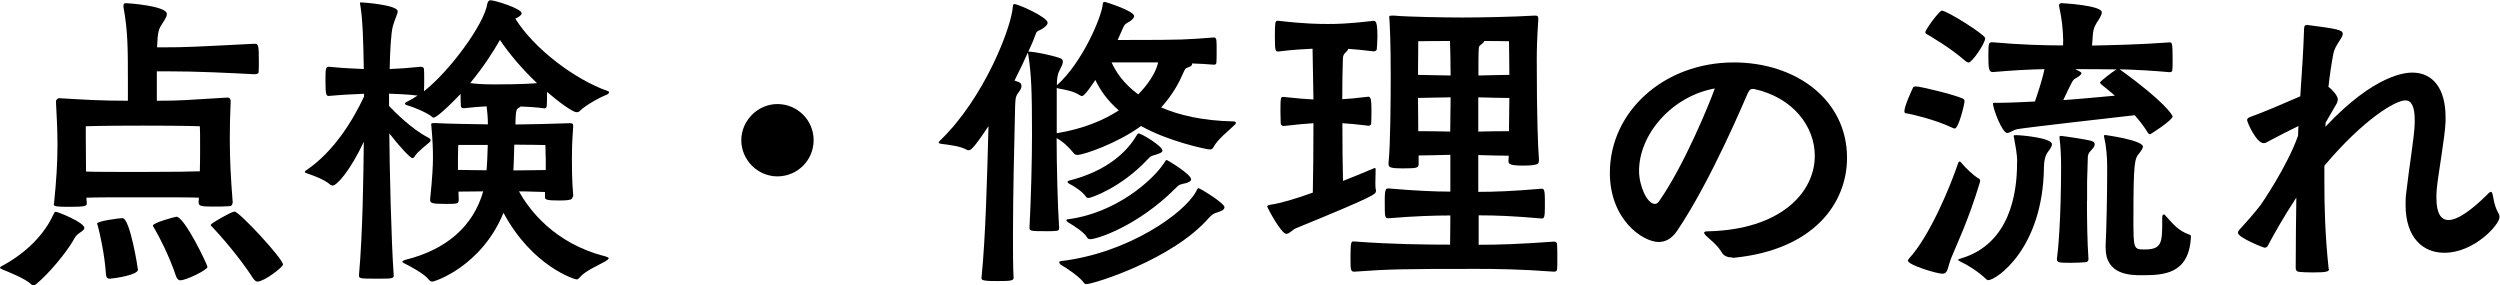 <?xml version="1.0" encoding="UTF-8"?>
<svg id="_レイヤー_2" data-name="レイヤー_2" xmlns="http://www.w3.org/2000/svg" viewBox="0 0 197.02 22.49">
  <g id="_レイヤー_1-2" data-name="レイヤー_1">
    <g>
      <path d="M2.62,22.49s-.08,0-.12-.05c-.5-.5-1.87-1.02-2.3-1.2-.12-.05-.2-.1-.2-.15,0-.02.02-.05.1-.1,2.02-1.07,3.42-2.57,4.1-4.07.08-.12.08-.23.2-.23.15,0,2.25.83,2.25,1.28,0,.15-.2.25-.4.4-.3.22-.33.32-.5.62-.57.95-1.82,2.5-2.9,3.4-.05.05-.12.1-.22.1ZM18.32,16c0,.17-.1.25-.25.25-.35.03-.85.03-1.3.03-.97,0-1.12-.05-1.12-.35,0-.1.03-.22.03-.35-.62-.03-1.9-.03-4.37-.03s-3.75,0-4.5.03c0,.15.03.33.03.45,0,.2-.1.27-1.35.27-.87,0-1.25-.02-1.25-.17,0-.03.02-.08.02-.12.18-1.75.27-3.15.27-4.6,0-1.07-.05-2.15-.12-3.42,0-.07.08-.25.27-.25,2.02.12,3.3.2,5.4.2v-1.37c0-2.78,0-4.1-.35-6.02v-.1c0-.15.07-.2.2-.2.2,0,3.22.22,3.22.85,0,.28-.27.6-.48.95-.2.35-.25.7-.27,1.33,0,.1-.02.22-.02.35h.62c1.5,0,2.2-.03,7.02-.28.35,0,.38.05.38,1.42,0,.33,0,.62-.02.83,0,.12-.2.15-.35.15-2-.1-4.37-.23-7.02-.23h-.65v2.32c2,0,2.1-.05,5.55-.25h.02c.23,0,.25.2.25.3-.05,1.1-.07,2.03-.07,2.92,0,1.6.07,3.05.23,5.05v.05ZM15.77,11.55c0-.77,0-1.38-.02-1.6,0,0-1.12-.05-4.47-.05s-4.52.05-4.52.05c0,0,0,1.82.02,3.57.75.03,2.1.03,4.5.03,2.6,0,3.85-.03,4.47-.05.02-.7.02-1.37.02-1.95ZM8.7,21.97c-.2,0-.32-.05-.35-.35-.1-1.55-.48-3.25-.65-3.85-.02-.08-.05-.12-.05-.15,0-.2,1.77-.43,2-.43.6,0,1.22,3.97,1.22,4.07,0,.4-1.77.67-2.17.7ZM16.35,21.04c0,.22-1.65,1.05-2.15,1.05-.12,0-.25-.1-.33-.33-.55-1.65-1.37-3.2-1.7-3.75-.05-.1-.12-.17-.12-.23,0-.22,1.65-.67,1.85-.7.65,0,2.45,3.8,2.45,3.95ZM20.3,22.19c-.12,0-.23-.08-.35-.25-1.12-1.75-2.7-3.5-3.17-4-.1-.1-.17-.15-.17-.22,0-.12,1.65-1.05,1.87-1.05.37,0,3.82,3.72,3.82,4.17,0,.23-1.5,1.35-2,1.35Z"/>
      <path d="M45.12,15.5c0,.2-.07.3-1.07.3s-1.1-.08-1.1-.25v-.42c-.45,0-1.27-.05-2.05-.05.77,1.4,2.75,4.1,6.8,5.12.17.05.27.1.27.15,0,.08-.12.15-.27.25-.62.35-1.6.75-2.05,1.3-.08.1-.15.12-.22.12-.12,0-3.47-1-5.75-5.25-1.72,4.2-5.4,5.42-5.6,5.42-.12,0-.2-.05-.3-.17-.33-.42-1.32-.97-1.92-1.27-.1-.05-.15-.08-.15-.12s.07-.1.22-.15c3.25-.8,5.37-2.65,6.15-5.4-.72,0-1.52.02-1.95.02,0,.18.02.4.02.6,0,.35-.05.37-1,.37-1.15,0-1.25-.07-1.25-.32v-.08c.17-1.6.22-2.65.22-3.22,0-.72-.02-1.35-.12-2.45,0-.08-.02-.12-.02-.18,0-.1.05-.12.22-.12h.15c.82.05,2.7.08,4.1.1,0-.52-.05-1.02-.1-1.42-.55.03-1.15.07-1.8.15-.08,0-.23-.03-.23-.18-.02-.17-.02-.6-.02-.95-1.65,1.72-2.05,1.87-2.12,1.87-.05,0-.07,0-.12-.05-.35-.32-1.45-.78-1.9-.9-.18-.05-.25-.1-.25-.15s.07-.12.2-.17c.28-.15.55-.3.8-.47-.82-.1-1.6-.12-2.25-.15v.97c.42.45,1.82,1.85,3.05,2.47.15.08.23.15.23.22,0,.05-.02.1-.07.15-.18.17-.92.72-1.17,1.1-.05.1-.12.17-.2.17-.17,0-1.02-.92-1.82-1.95.02,2.57.15,8.5.35,11.22,0,.23-.25.23-1.27.23-1.4,0-1.47,0-1.47-.27.3-3.38.35-7.92.38-10.52-1.05,2.25-2.12,3.45-2.45,3.45-.07,0-.15-.03-.2-.07-.4-.38-1.33-.72-1.8-.88-.1-.03-.2-.08-.2-.12s.03-.08.1-.12c2.22-1.5,3.7-3.97,4.57-5.82v-.22c-.8.03-1.77.08-2.77.17-.2,0-.27-.05-.27-1.15,0-.95,0-1.15.27-1.15,1,.1,1.95.15,2.75.18-.03-1.92-.08-3.95-.28-5.05,0-.05-.02-.1-.02-.12,0-.08.02-.08.1-.08.17,0,2.87.2,2.87.7,0,.22-.22.6-.38,1.17-.15.58-.22,1.93-.25,3.38.72-.03,1.5-.08,2.45-.18.07,0,.25.03.25.18.02.12.02.45.02.8,0,.33,0,.7-.02.95,2-1.55,4.77-5.3,5-6.92.03-.1.08-.25.25-.25.33,0,2.45.65,2.45,1.03,0,.15-.25.3-.5.42,1.52,2.42,4.72,4.8,7.27,5.7.1.03.12.07.12.12,0,.07-.15.17-.25.2-.52.2-1.6.8-2.05,1.25-.07.08-.17.1-.27.1-.3,0-1.42-.82-2.32-1.6,0,.43,0,.93-.03,1.15,0,.1-.12.15-.17.15-.67-.1-1.32-.12-1.87-.15-.05.05-.1.07-.15.1-.2.1-.22.28-.25.67,0,.12-.02.35-.02.65,1.32-.02,3.05-.05,4.22-.1h.1c.18,0,.23.05.23.2v.08c-.1,1.42-.1,1.95-.1,2.55,0,.53,0,1.7.1,2.82v.15ZM36.12,11.42s-.03.35-.03,1v.97c.48,0,1.45.03,2.25.03,0-.08.02-.12.02-.2.03-.25.05-.95.08-1.8h-2.32ZM37.05,6.55c.8.1,1.47.1,2.05.1.27,0,2.22,0,3.22-.1-1.22-1.15-2.25-2.4-2.92-3.4-.52.9-1.27,2.1-2.35,3.4ZM43,12.35c0-.5-.02-.92-.02-.92,0,0-1.35-.03-2.45-.03-.02.88-.05,1.75-.07,2v.03c.9,0,2.05-.03,2.55-.03v-1.05Z"/>
      <path d="M61.27,13.9c-1.57,0-2.85-1.3-2.85-2.85s1.3-2.85,2.85-2.85,2.85,1.25,2.85,2.85-1.3,2.85-2.85,2.85Z"/>
      <path d="M77.35,21.89c.32-3.1.45-8.05.55-11.95-1.2,1.82-1.42,1.9-1.55,1.9-.05,0-.1,0-.15-.03-.5-.3-1.45-.4-2-.47-.15-.03-.23-.05-.23-.1,0-.02.03-.08.1-.15,3.5-3.35,5.65-8.97,5.75-10.57,0-.12.05-.2.12-.2.3,0,2.62,1.03,2.62,1.47,0,.15-.15.3-.42.48s-.43.12-.52.42c-.1.3-.3.78-.58,1.38h.12c.45.03,1.6.25,2.35.5.2.07.25.15.25.3,0,.18-.12.4-.27.7-.18.35-.2.75-.2,1.15,2-1.77,3.55-5.42,3.62-6.42,0-.1.05-.15.17-.15.02,0,2.3.7,2.3,1.12,0,.1-.1.25-.32.4-.28.2-.38.12-.58.58l-.4.9h.75c4.47,0,4.65-.03,6.85-.2.1,0,.15.08.18.2.02.12.02.5.02.87s0,.75-.02.93c0,.1-.1.15-.18.15-.55-.05-1.15-.08-1.75-.1,0,.03.02.03.02.05,0,.1-.12.2-.3.25-.27.1-.25.12-.47.6-.17.38-.62,1.4-1.67,2.57,1.4.6,3.25,1.05,5.72,1.1.1,0,.17.05.17.12,0,.03-.02.08-.07.12-.52.53-1.35,1.12-1.72,1.82-.05.12-.18.15-.27.15-.25,0-3.3-.65-5.42-1.85-1.82,1.35-4.52,2.28-5.02,2.28-.1,0-.18-.03-.25-.1-.45-.55-.88-.95-1.38-1.22,0,2.05.08,5.4.2,7.1,0,.12-.08.2-.2.2-.2.03-.45.03-.72.03-1.3,0-1.42,0-1.42-.28.12-2.17.2-5.37.2-7.32,0-3.42-.05-4.77-.3-6.35,0-.05-.03-.1-.03-.12-.27.62-.65,1.4-1.05,2.2l.35.12c.15.08.2.18.2.3,0,.15-.07.3-.2.47-.3.38-.27.58-.3,1.12-.07,3-.17,7-.17,10.22,0,1.25,0,2.4.05,3.32,0,.22-.25.25-1.25.25-.43,0-.83,0-1.05-.05-.15-.02-.23-.07-.23-.17v-.05ZM83.27,10.5c2.15-.35,3.75-1.05,4.9-1.8-.95-.82-1.5-1.67-1.85-2.4-.15.22-.82,1.27-1.05,1.27-.05,0-.1-.03-.15-.05-.5-.33-1.07-.43-1.72-.55-.05,0-.1-.05-.12-.05v3.57ZM95.99,16.72c-.35.1-.47.18-.72.45-2.87,3.3-9.12,5.22-9.65,5.22-.08,0-.15-.03-.2-.1-.25-.4-1.32-1.15-1.82-1.43-.05-.02-.12-.12-.12-.2,0-.03.02-.08.1-.08,5.32-.62,9.75-3.77,10.67-5.47.1-.17.12-.28.2-.28.12,0,2.05,1.18,2.05,1.5,0,.18-.2.3-.5.38ZM93.37,14.45c-.42.12-.4.05-.72.38-3.02,3.02-6.22,4.02-6.72,4.02-.1,0-.2-.03-.25-.12-.22-.43-1.05-.93-1.52-1.22-.05-.03-.12-.1-.12-.15,0-.03.02-.08.12-.08,3.72-.47,6.65-3.02,7.57-4.42.1-.17.15-.25.22-.25.05,0,1.92,1.12,1.92,1.52,0,.15-.2.25-.5.33ZM91.05,12.2c-.33.1-.38.1-.6.35-2.1,2.25-4.47,3.05-4.65,3.05-.1,0-.17-.02-.22-.1-.25-.38-.88-.8-1.33-1.03-.05-.02-.12-.07-.12-.15,0-.02.03-.05.1-.08,3-.75,4.57-2.27,5.3-3.5.1-.15.12-.22.2-.22.25,0,1.88,1,1.88,1.35,0,.15-.25.23-.55.33ZM87.6,4.92c.32.7.92,1.65,2.1,2.52.15-.15,1.3-1.3,1.57-2.52h-3.67Z"/>
      <path d="M108.42,15.1c0,.2-.15.38-6.27,2.88-.3.12-.53.45-.78.45-.4,0-1.5-2.07-1.5-2.15,0-.1.12-.12.27-.15.73-.1,2-.47,3.32-.95.03-1.3.05-3.5.05-5.47-.55.03-1.3.1-2.35.22-.07,0-.23-.05-.23-.22,0-.2-.02-.57-.02-.92,0-1.08.02-1.15.2-1.15h.05c1.07.12,1.8.17,2.35.2l-.07-4c-.65.03-1.52.07-2.7.22-.23,0-.27-.05-.27-1.2,0-1.03.02-1.22.2-1.22h.08c2.17.25,3.3.25,3.92.25.55,0,1.48,0,3.6-.25.17,0,.28.17.28,1.22,0,.38-.03.77-.05,1.02,0,.12-.18.17-.23.17-.85-.1-1.5-.17-2.02-.2,0,.07-.08.17-.22.3-.12.1-.2.25-.2.5-.03.78-.05,1.88-.05,3.17.47-.03,1.12-.08,2.07-.2.2,0,.23.4.23.97,0,.43,0,.9-.02,1.15,0,.12-.15.17-.2.17-.95-.12-1.6-.17-2.07-.2,0,1.7.02,3.42.05,4.55,1.02-.4,1.92-.78,2.37-.97.08-.03.12-.05.15-.05.05,0,.05.05.05.2,0,.25-.02.6-.02.95,0,.22,0,.45.05.62v.07ZM121.27,12.72c0,.17-.05.33-1.27.33-1.05,0-1.12-.15-1.12-.35,0-.12.02-.28.02-.43-.5,0-1.52-.02-2.4-.05v2.9c1.22,0,2.72-.05,5-.25.25,0,.25.28.25,1.38,0,.85-.05.97-.25.97-2.25-.2-3.67-.25-4.97-.25v2.32c1.55,0,3.2-.05,5.95-.25.15,0,.23.08.23.25.02.22.02.7.02,1.12,0,.33,0,.65-.02.82,0,.12-.12.18-.23.18-2.77-.2-4.52-.22-6.15-.22-5.82,0-6.8.02-9.6.22-.3,0-.3-.15-.3-1.2,0-1.15.08-1.18.2-1.18h.1c2.9.22,5.62.25,7.55.25,0-.55.02-1.35.02-2.3-1.22,0-2.85.05-4.87.22-.3,0-.3-.08-.3-1.35,0-.55,0-1,.23-1h.07c2.07.18,3.65.25,4.87.25v-2.9c-.85.02-1.97.05-2.5.05v.62c0,.35-.03.4-1.27.4-.92,0-1.1-.08-1.1-.33v-.12c.15-1.45.17-5.1.17-6.85,0-2.72-.07-3.9-.1-4.4,0-.1-.02-.17-.02-.22,0-.1.05-.12.23-.12h.15c1.07.1,4.05.15,5.4.15s4.02-.05,5.67-.15h.07c.18,0,.23.07.23.22v.1c-.1,1.5-.12,2.42-.12,3.1,0,4.65.1,7.05.17,7.87v.17ZM111.77,3.25s-.02,1.72-.02,2.65c.52,0,1.72.05,2.57.05,0-1.15-.03-2.15-.05-2.72-1.07,0-2.5.02-2.5.02ZM114.32,7.67c-.88,0-2.05.05-2.57.05,0,.75.02,1.72.02,2.62.53,0,1.67,0,2.52.03,0-.88.03-1.8.03-2.7ZM116.5,10.37c.87-.03,1.92-.03,2.42-.03,0-.9.03-1.85.03-2.62-.48,0-1.55-.02-2.45-.05v2.7ZM118.95,5.9c0-.82-.03-2.65-.03-2.65,0,0-.97-.02-1.95-.02,0,.07-.08.15-.23.27-.1.08-.2.12-.2.33-.03.3-.03,1.1-.03,2.12.88-.02,1.95-.05,2.42-.05Z"/>
      <path d="M136.52,20.29c-.3,0-.65-.07-.85-.42-.32-.55-.82-.92-1.2-1.27-.12-.12-.17-.2-.17-.25,0-.1.12-.12.27-.12,5.75-.12,8.45-3.05,8.45-5.95,0-2.3-1.7-4.6-4.8-5.27h-.08c-.23,0-.27.1-.4.33-.27.6-2.9,6.9-5.57,10.85-.42.62-.92.88-1.45.88-1.25,0-3.85-1.75-3.85-5.45,0-4.82,4.25-8.7,9.77-8.7,4.87,0,8.92,2.92,8.92,7.52,0,3.52-2.55,7.22-8.87,7.87h-.18ZM129.17,13.47c0,1.15.62,2.6,1.25,2.6.12,0,.23-.07.32-.2,1.95-2.77,3.97-7.67,4.4-8.9-3.4.62-5.97,3.62-5.97,6.5Z"/>
      <path d="M153.82,10.05c-1.37-.65-3.27-1.07-3.47-1.1-.15-.02-.27-.02-.27-.17,0-.45.65-1.8.67-1.85.02-.05.05-.12.25-.12.3,0,2.92.62,3.67.95.12.05.15.15.15.22,0,.25-.47,2.15-.77,2.15-.05,0-.12-.03-.23-.08ZM150.35,20.54s.05-.12.1-.17c1.62-1.75,3.25-5.67,3.87-7.52.03-.1.08-.12.1-.12.05,0,.1.03.15.1.28.35.95,1,1.33,1.22.02,0,.15.05.15.2,0,.05,0,.08-.02.12-.9,3-1.83,4.9-2.22,5.87-.35.83-.25,1.33-.75,1.33-.4,0-2.7-.68-2.7-1.03ZM154.9,4.82c-1.27-1.12-2.8-1.97-2.97-2.08-.1-.05-.2-.1-.2-.2,0-.2,1.1-1.7,1.3-1.7.42,0,3.42,1.9,3.42,2.17,0,.42-1.05,1.92-1.3,1.92-.05,0-.15-.03-.25-.12ZM158.97,12.75c0-.62-.15-1.35-.25-1.9,0-.05-.03-.1-.03-.12,0-.08.05-.08.2-.08.33,0,2.82.2,2.82.72,0,.17-.15.38-.33.62-.2.27-.3.7-.3,1.17-.07,6.45-3.77,8.92-4.4,8.92-.05,0-.1-.03-.15-.08-.65-.62-1.52-1.15-1.97-1.35-.17-.08-.25-.15-.25-.17,0-.05.12-.08.25-.12,3.85-1.15,4.4-5.17,4.4-7.47v-.15ZM162.6,3.27c-.03-1.12-.1-1.7-.33-2.8v-.05c0-.12.08-.17.2-.17.08,0,3.17.17,3.17.72,0,.22-.22.55-.4.82-.23.4-.3.53-.35,1.55,0,.02-.02.12-.02.25,1.57-.03,3.82-.08,6.1-.25.2,0,.25,0,.25,1.35,0,.35,0,.67-.03.85,0,.12-.12.15-.2.15-1.32-.12-2.72-.2-3.97-.23.02,0,.02.02.05.02,3.52,2.53,4.15,3.6,4.15,3.7,0,.28-1.72,1.4-1.77,1.4-.07,0-.12-.05-.17-.1-.32-.53-.68-.98-1.05-1.4-1.8.2-8.8,1-9.25,1.1-.35.08-.6.3-.8.3-.38,0-1.12-1.88-1.12-2.35,0,0,0-.03.17-.03h.42c.67,0,1.65-.05,2.72-.1.22-.65.6-1.78.75-2.55-1.2.02-2.6.1-4.07.23-.33,0-.35-.3-.35-1.43,0-.88.05-.92.32-.92,2.2.2,4.17.25,5.57.25v-.33ZM164.47,15.82c0,1.42.02,3.25.12,4.62,0,.07-.07.22-.2.22-.3.03-.75.05-1.17.05-.9,0-1.12,0-1.12-.3.08-.55.33-2.97.33-7.3,0-.72-.03-1.5-.12-2.2v-.1c0-.08,0-.1.1-.1.12,0,2.02.27,2.42.4.15.05.25.12.25.25s-.07.27-.25.45c-.28.28-.3.42-.3.82,0,.47-.05,1.28-.05,1.67v1.5ZM163.55,5.45c.37.2.48.22.48.32,0,.12-.18.25-.48.42-.2.1-.25.23-.95,1.7,1.45-.1,2.9-.25,4.07-.35-.45-.4-.85-.7-1.05-.87-.08-.08-.12-.12-.12-.18s.95-.82,1.27-1c.02,0,.02-.02.05-.02-1.2-.02-2.25-.02-2.95-.02h-.32ZM170.42,17.05c0-.08.02-.15.1-.15.03,0,.08.02.12.07.55.6.97,1.2,1.92,1.53.1.02.1.07.1.22-.17,2.9-2.15,2.97-3.9,2.97-.87,0-2.82-.03-2.82-2.15v-.2c.07-1.43.12-3.97.12-5.52v-.83c0-.62-.08-1.55-.23-2.15-.02-.05-.02-.1-.02-.12,0-.05.02-.08.1-.08,0,0,2.97.4,2.97.92,0,.12-.12.3-.3.53-.35.42-.45.67-.45,5.05,0,2.47,0,2.52.87,2.52,1.4,0,1.4-.55,1.4-2.32v-.3Z"/>
      <path d="M183.55,21.17c0,.22-.1.3-1.3.3-.42,0-.85-.02-1.1-.05-.15-.03-.23-.12-.23-.3,0-2.1.03-3.95.05-5.55-1.02,1.55-1.8,2.95-2.25,3.8-.05.1-.15.15-.25.15s-2.1-.8-2.1-1.17c0-.08.03-.15.12-.25.53-.58,1.1-1.22,1.65-1.92,0,0,2.1-3.02,2.97-5.5,0-.22,0-.5.03-.75-.43.2-1.58.78-2.45,1.25-.12.08-.2.1-.3.1-.57,0-1.3-1.65-1.3-1.82,0-.12.1-.2.32-.27.92-.33,2.55-1.02,3.87-1.6.12-1.75.25-3.65.3-5.32,0-.2.05-.3.23-.3h.05c2.32.3,2.77.38,2.77.7s-.58.85-.73,1.5c-.17.88-.3,1.78-.4,2.67l.12.1c.1.07.62.57.62.9,0,.08-.03.15-.08.3l-.88,1.52-.02.33c3.92-4.17,6.37-4.27,6.85-4.27,1.65,0,2.62,1.3,2.62,3.5v.38c-.05,1.25-.6,4.2-.7,5.37-.02.23-.02.45-.02.65,0,1.22.38,1.72.95,1.72.77,0,1.92-.88,3.07-2.02.12-.15.23-.2.28-.2.07,0,.12.12.15.3.12.75.28,1.1.42,1.35.08.12.1.22.1.35,0,.57-1.97,2.8-4.35,2.8-1.67,0-3.05-1.17-3.05-3.77,0-.3,0-.62.05-.95.23-2.05.65-4.45.67-5.52v-.22c0-1.1-.27-1.55-.75-1.55-.75,0-3.25,1.45-6.37,5.15v1.33c0,1.8.05,4.1.33,6.72v.1Z"/>
    </g>
  </g>
</svg>